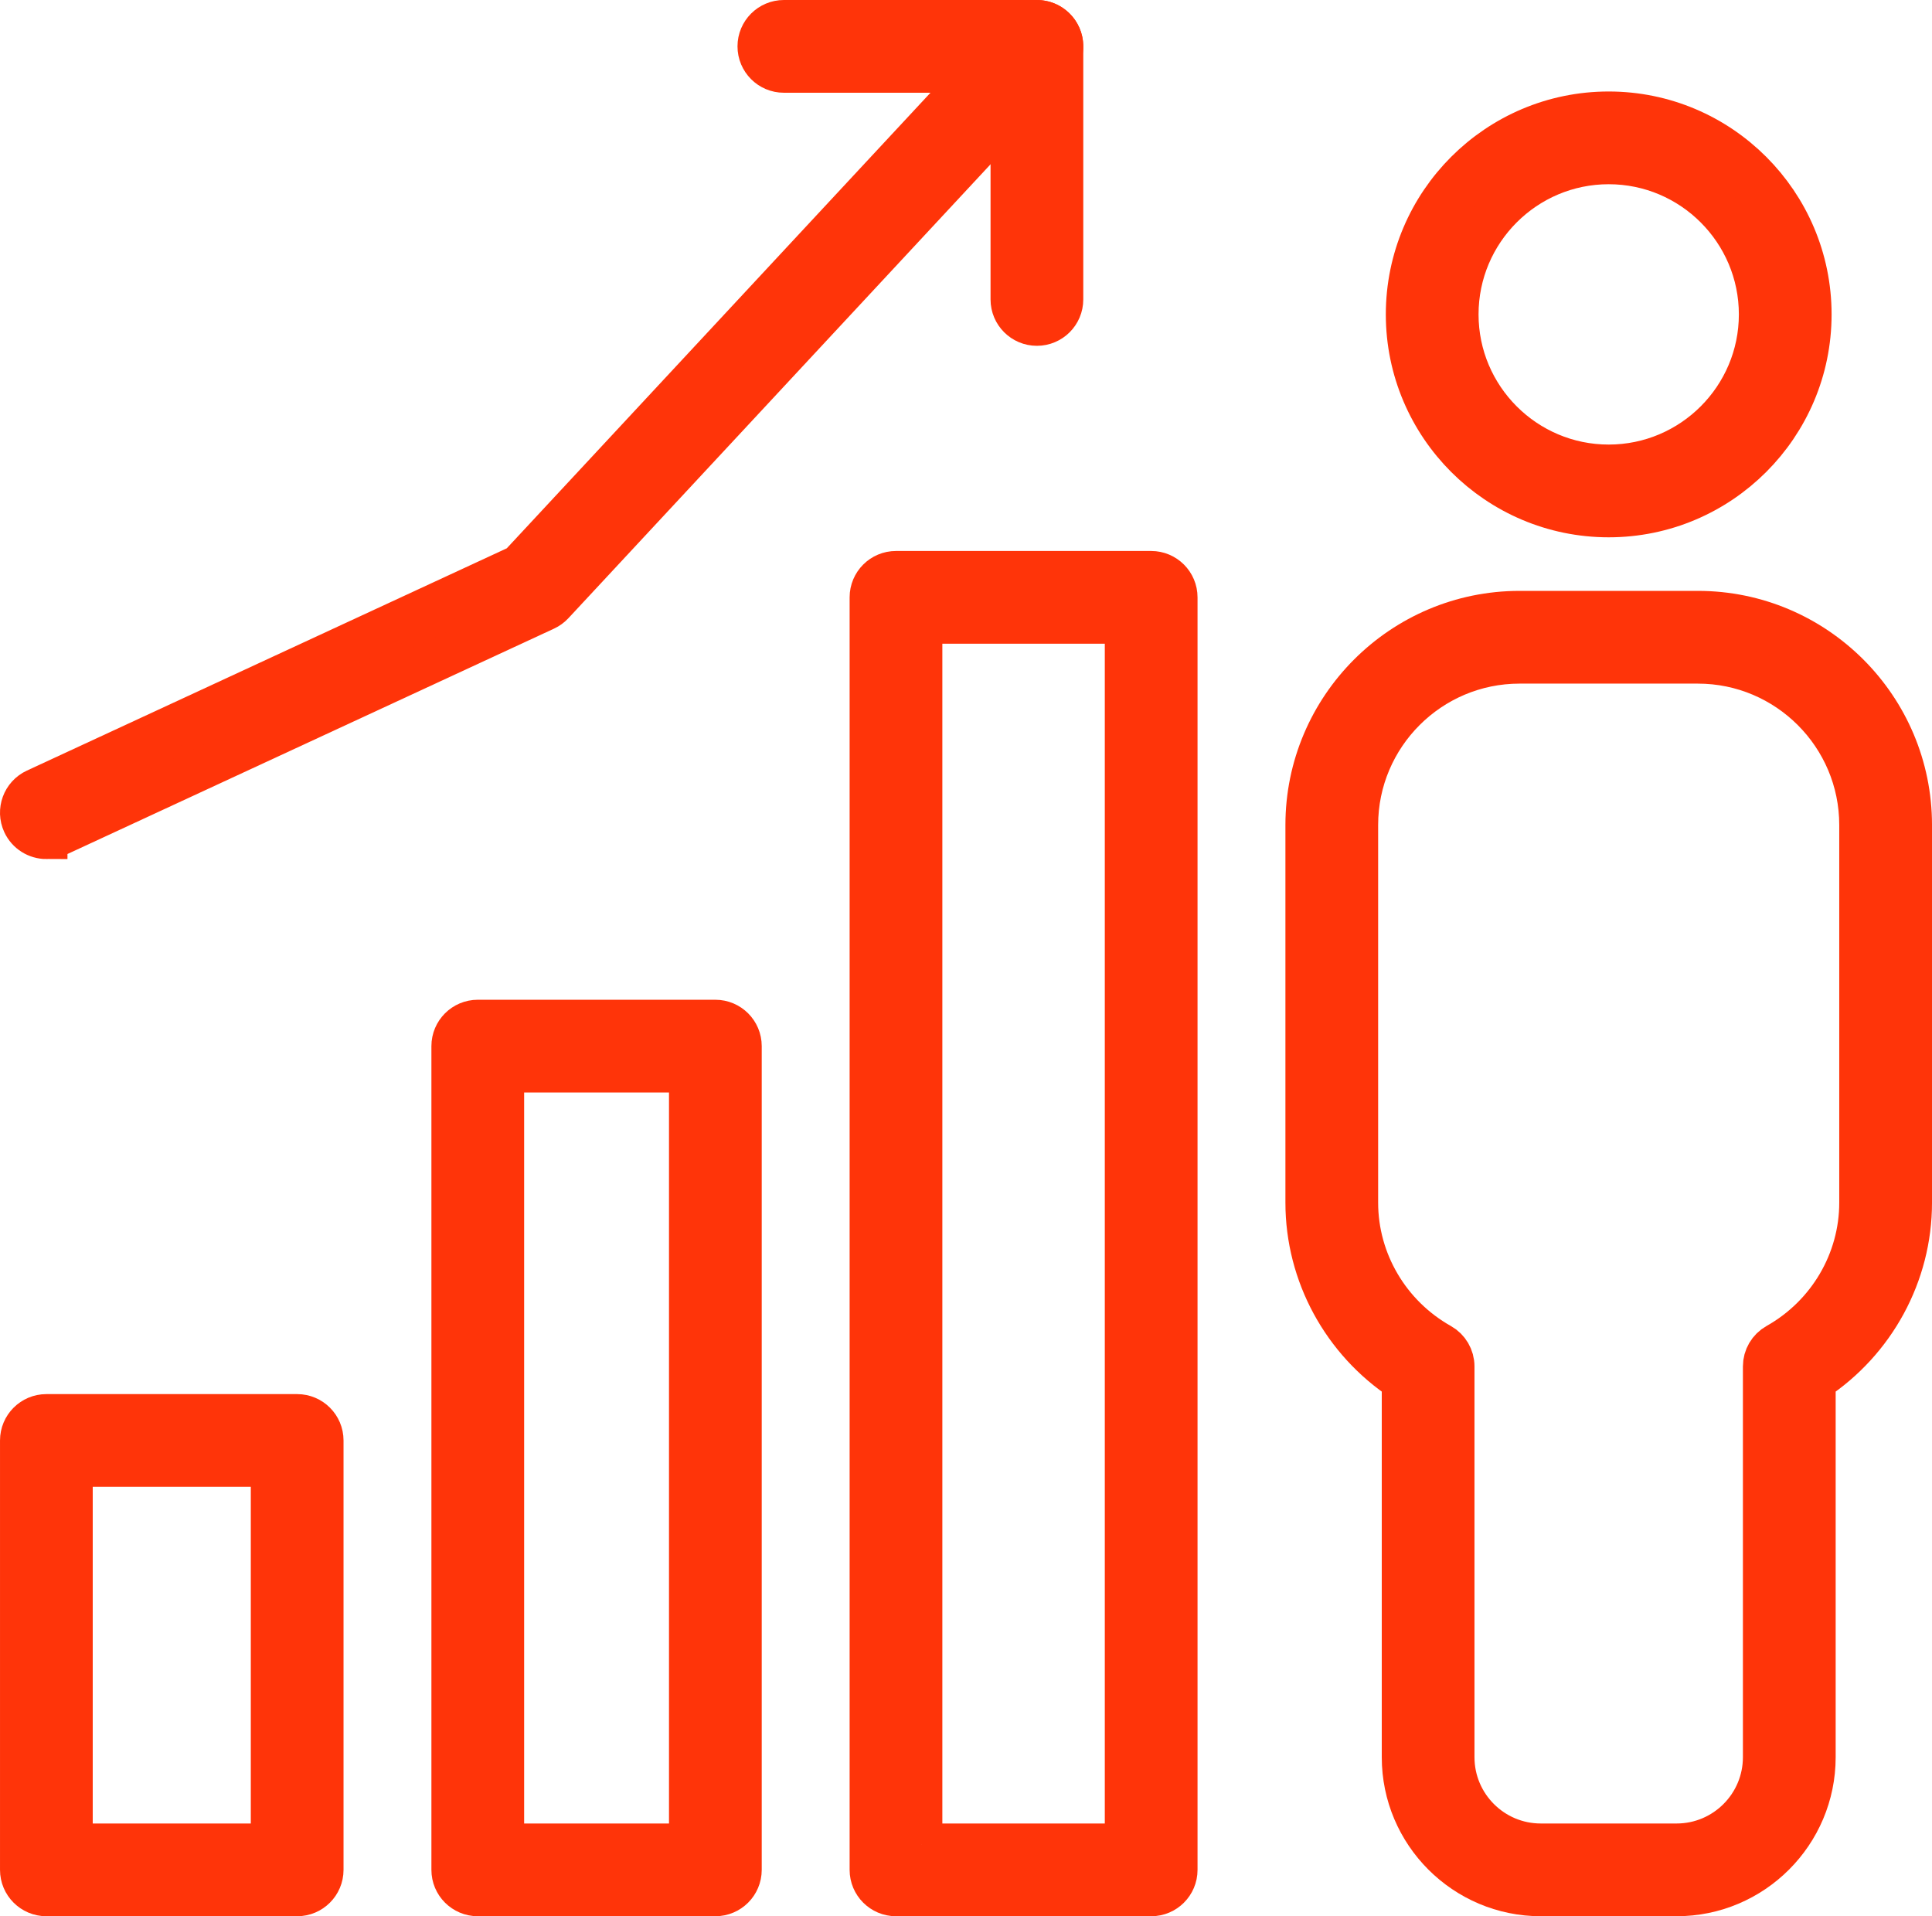 <?xml version="1.0" encoding="UTF-8"?>
<svg xmlns="http://www.w3.org/2000/svg" id="_ĎŽÓť_1" data-name="ĎŽÓť 1" viewBox="0 0 229.181 227.283">
  <defs>
    <style>
      .cls-1 {
        fill: #ff3409;
        stroke: #ff3409;
        stroke-miterlimit: 10;
        stroke-width: 5px;
      }
    </style>
  </defs>
  <g>
    <path class="cls-1" d="m136.556,224.783h-30.271c-1.657,0-3-1.343-3-3V70.852c0-1.657,1.343-3,3-3h30.271c1.657,0,3,1.343,3,3v150.932c0,1.657-1.343,3-3,3Zm-27.271-6h24.271V73.852h-24.271v144.932Z"></path>
    <path class="cls-1" d="m84.859,224.783h-28.184c-1.657,0-3-1.343-3-3v-97.702c0-1.657,1.343-3,3-3h28.184c1.657,0,3,1.343,3,3v97.702c0,1.657-1.343,3-3,3Zm-25.184-6h22.184v-91.702h-22.184v91.702Z"></path>
    <path class="cls-1" d="m35.251,224.783H5.501c-1.657,0-3-1.343-3-3v-50.928c0-1.657,1.343-3,3-3h29.75c1.657,0,3,1.343,3,3v50.928c0,1.657-1.343,3-3,3Zm-26.75-6h23.75v-44.928H8.501v44.928Z"></path>
    <g>
      <path class="cls-1" d="m190.83,61.23c-13.2,0-23.939-10.739-23.939-23.939s10.739-23.939,23.939-23.939,23.94,10.739,23.94,23.939-10.739,23.939-23.94,23.939Zm0-41.879c-9.892,0-17.939,8.048-17.939,17.939s8.048,17.939,17.939,17.939,17.94-8.048,17.94-17.939-8.048-17.939-17.94-17.939Z"></path>
      <path class="cls-1" d="m198.89,224.783h-16.118c-9.022,0-16.362-7.34-16.362-16.362v-44.67c-7.092-4.669-11.429-12.6-11.429-21.102v-44.795c0-13.934,11.336-25.27,25.27-25.27h21.161c13.934,0,25.27,11.336,25.27,25.27v44.795c0,8.503-4.337,16.434-11.429,21.102v44.67c0,9.022-7.34,16.362-16.362,16.362Zm-18.64-146.199c-10.625,0-19.27,8.645-19.27,19.27v44.795c0,6.933,3.793,13.372,9.898,16.805.945.531,1.53,1.531,1.53,2.615v46.353c0,5.714,4.648,10.362,10.362,10.362h16.118c5.714,0,10.362-4.649,10.362-10.362v-46.353c0-1.084.585-2.084,1.53-2.615,6.105-3.433,9.898-9.872,9.898-16.805v-44.795c0-10.625-8.645-19.27-19.27-19.27h-21.161Z"></path>
    </g>
  </g>
  <path class="cls-1" d="m5.503,99.392c-1.133,0-2.217-.645-2.725-1.74-.696-1.503-.042-3.287,1.462-3.983l57.371-26.571L120.806,3.457c1.129-1.213,3.026-1.282,4.239-.153,1.214,1.128,1.282,3.026.153,4.239l-59.595,64.071c-.265.285-.582.516-.935.68L6.762,99.113c-.408.188-.837.278-1.259.278Z"></path>
  <path class="cls-1" d="m123.002,38.517c-1.657,0-3-1.343-3-3V8.5h-27.017c-1.657,0-3-1.343-3-3s1.343-3,3-3h30.017c1.657,0,3,1.343,3,3v30.017c0,1.657-1.343,3-3,3Z"></path>
</svg>
